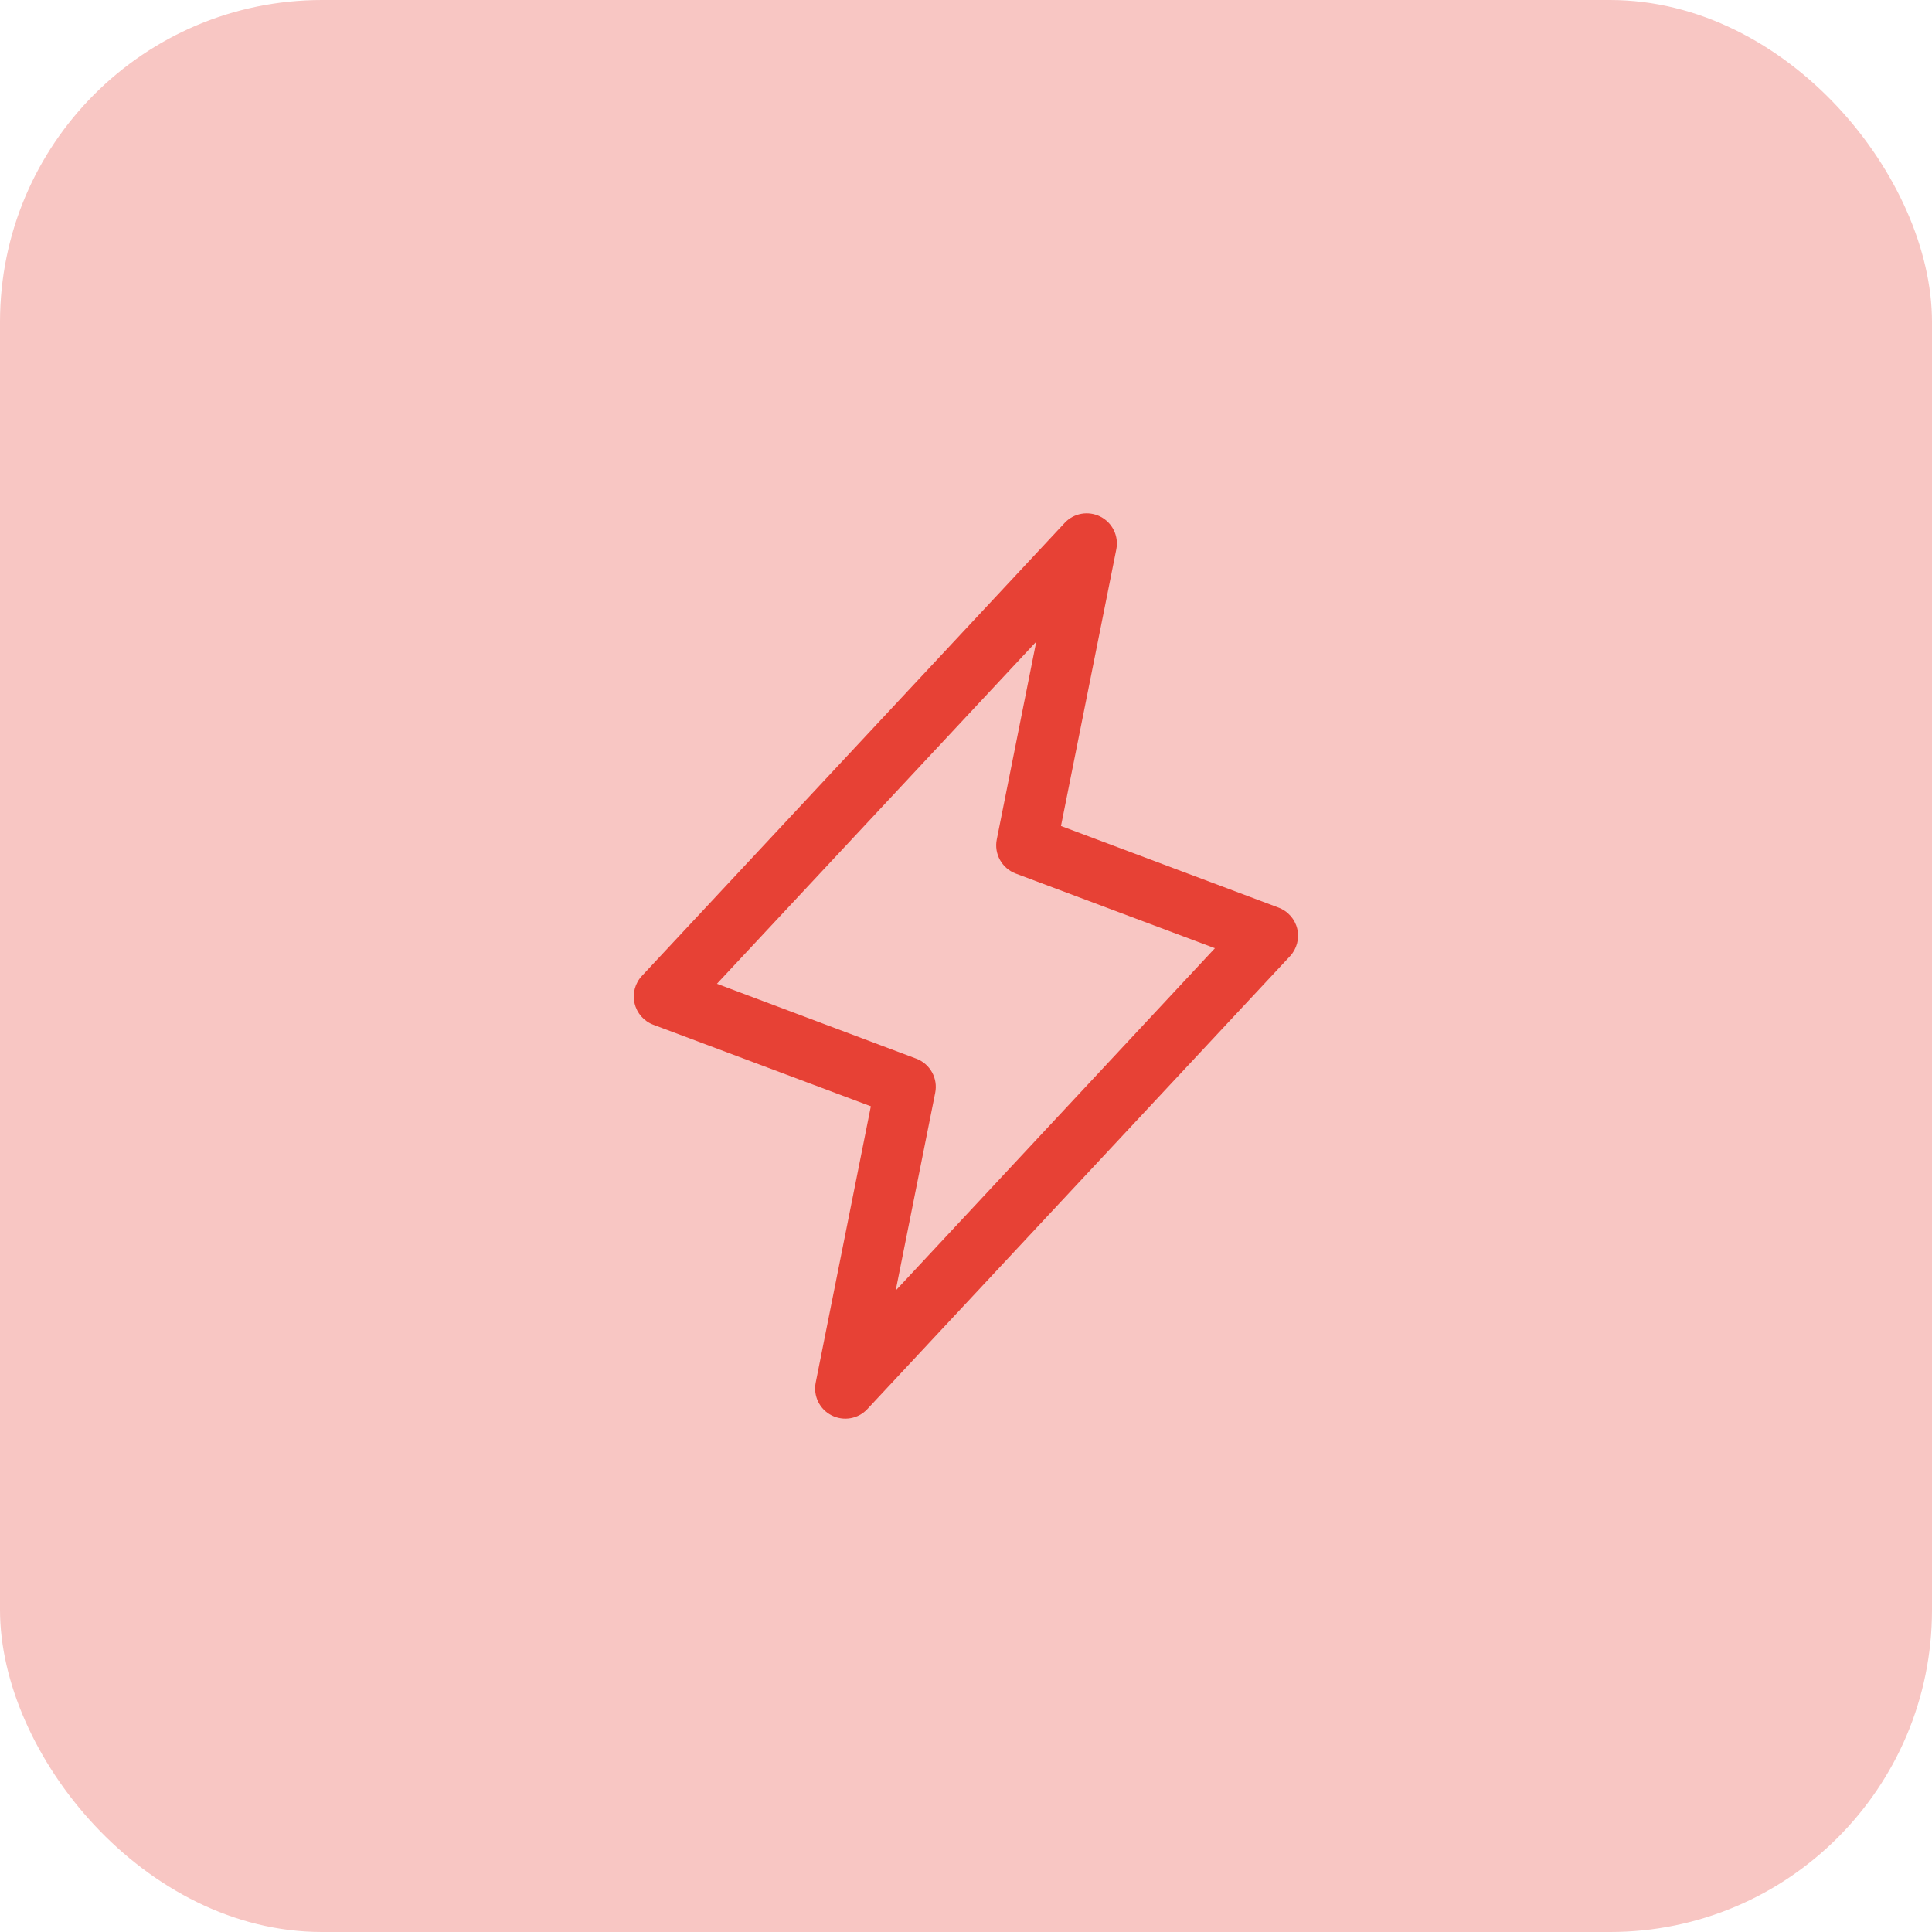 <svg width="36" height="36" viewBox="0 0 36 36" fill="none" xmlns="http://www.w3.org/2000/svg">
<rect width="36" height="36" rx="6" fill="#F8C6C3"/>
<g clip-path="url(#clip0_2645_15441)">
<path fill-rule="evenodd" clip-rule="evenodd" d="M24.173 17.309C24.13 17.126 23.997 16.976 23.821 16.911L19.77 15.391L20.801 10.235C20.849 9.989 20.729 9.741 20.505 9.627C20.282 9.513 20.01 9.56 19.839 9.743L11.964 18.181C11.834 18.318 11.781 18.511 11.824 18.694C11.866 18.878 11.998 19.029 12.175 19.095L16.227 20.614L15.199 25.765C15.151 26.011 15.271 26.259 15.495 26.373C15.718 26.487 15.99 26.44 16.161 26.257L24.036 17.819C24.164 17.682 24.215 17.491 24.173 17.309ZM16.69 24.047L17.426 20.364C17.481 20.094 17.332 19.825 17.075 19.727L13.359 18.331L19.309 11.957L18.574 15.64C18.519 15.909 18.668 16.179 18.925 16.277L22.638 17.669L16.69 24.047Z" fill="#E74135"/>
</g>
<defs>
<clipPath id="clip0_2645_15441">
<rect width="18" height="18" fill="white" transform="translate(9 9)"/>
</clipPath>
</defs>
</svg>
